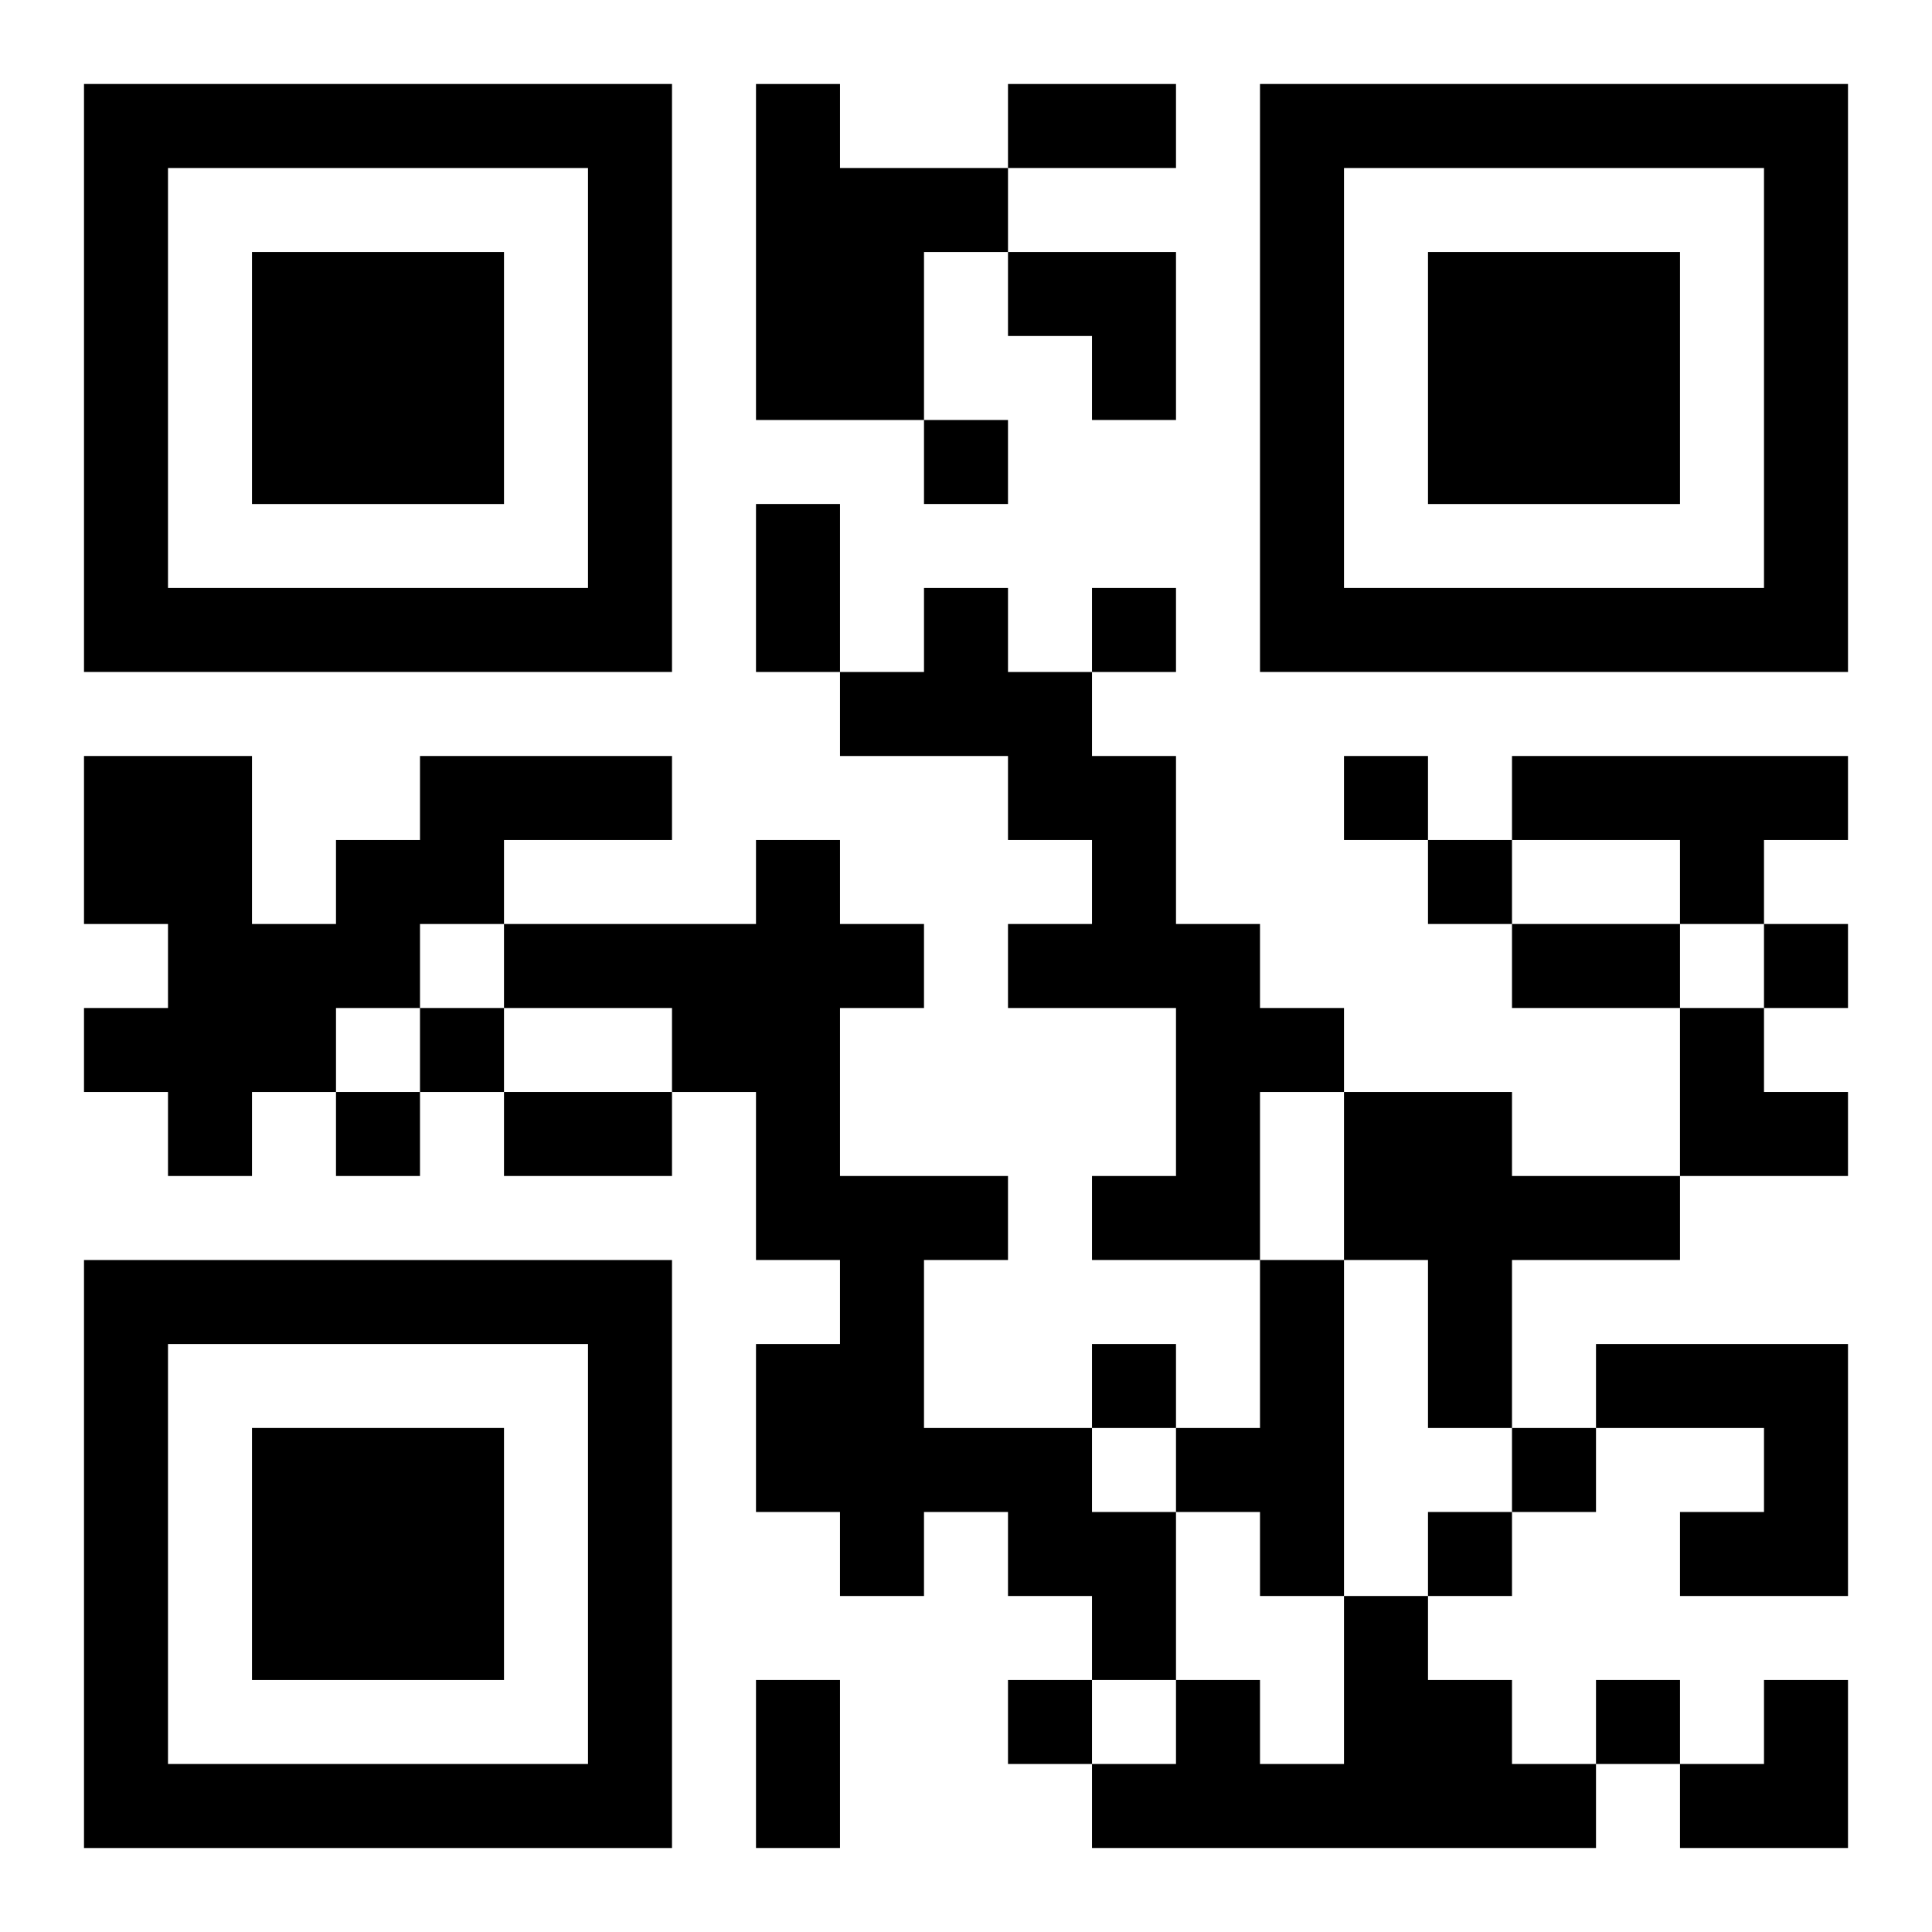 <?xml version="1.0" encoding="UTF-8"?>
<svg width="250" height="250" baseProfile="full" version="1.1" viewBox="-1 -1 23 23" xmlns="http://www.w3.org/2000/svg" xmlns:xlink="http://www.w3.org/1999/xlink"><symbol id="a"><path d="m0 7v7h7v-7h-7zm1 1h5v5h-5v-5zm1 1v3h3v-3h-3z"/></symbol><use y="-7" xlink:href="#a"/><use y="7" xlink:href="#a"/><use x="14" y="-7" xlink:href="#a"/><path d="m8 0h1v1h2v1h-1v2h-2v-4m2 6h1v1h1v1h1v2h1v1h1v1h-1v2h-2v-1h1v-2h-2v-1h1v-1h-1v-1h-2v-1h1v-1m-6 2h3v1h-2v1h-1v1h-1v1h-1v1h-1v-1h-1v-1h1v-1h-1v-2h2v2h1v-1h1v-1m13 0h4v1h-1v1h-1v-1h-2v-1m-9 1h1v1h1v1h-1v2h2v1h-1v2h2v1h1v2h-1v-1h-1v-1h-1v1h-1v-1h-1v-2h1v-1h-1v-2h-1v-1h-2v-1h3v-1m7 3h2v1h2v1h-2v2h-1v-2h-1v-2m-1 2h1v4h-1v-1h-1v-1h1v-2m4 1h3v3h-2v-1h1v-1h-2v-1m-3 3h1v1h1v1h1v1h-6v-1h1v-1h1v1h1v-2m-5-14v1h1v-1h-1m2 2v1h1v-1h-1m3 2v1h1v-1h-1m1 1v1h1v-1h-1m4 1v1h1v-1h-1m-16 1v1h1v-1h-1m-1 1v1h1v-1h-1m9 3v1h1v-1h-1m5 1v1h1v-1h-1m-1 1v1h1v-1h-1m-5 2v1h1v-1h-1m7 0v1h1v-1h-1m-7-19h2v1h-2v-1m-3 5h1v2h-1v-2m9 5h2v1h-2v-1m-12 2h2v1h-2v-1m3 7h1v2h-1v-2m3-17h2v2h-1v-1h-1zm8 9h1v1h1v1h-2zm0 8m1 0h1v2h-2v-1h1z"/></svg>

